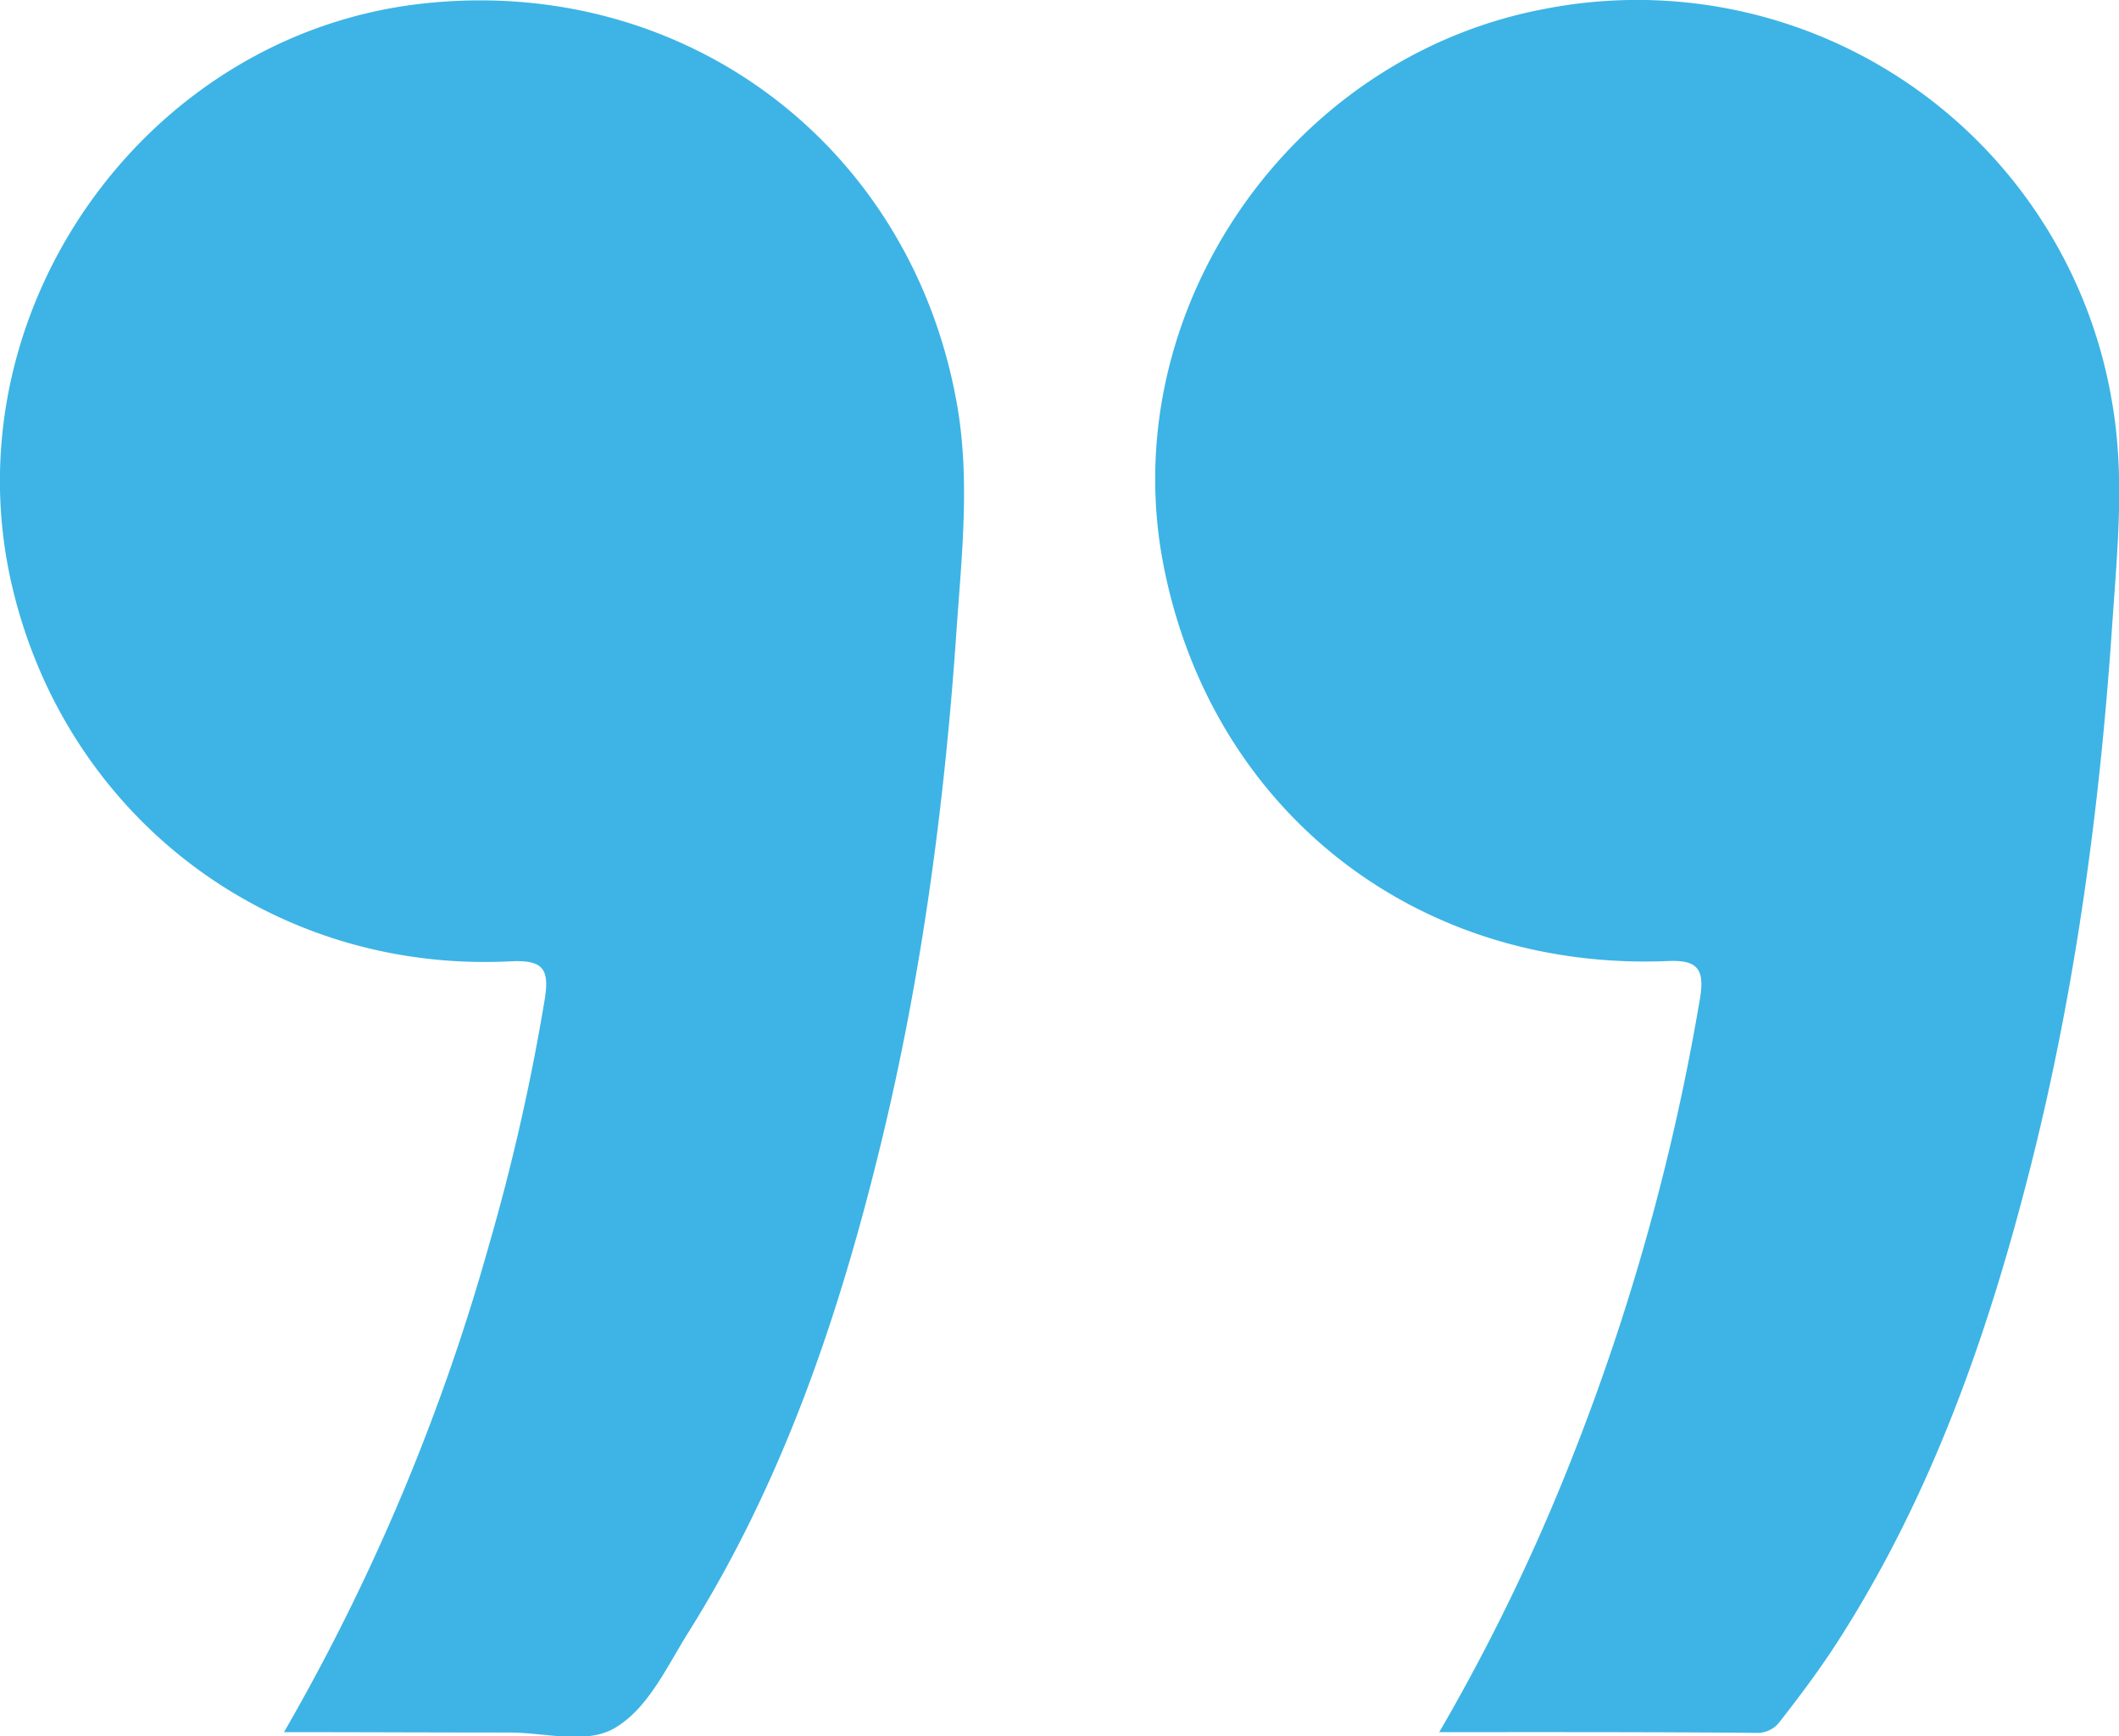 <svg xmlns="http://www.w3.org/2000/svg" viewBox="0 0 329.43 269.92"><defs><style>.cls-1{fill:#3db4e5;}</style></defs><g id="Capa_2" data-name="Capa 2"><g id="Capa_1-2" data-name="Capa 1"><path class="cls-1" d="M44.15,269.27A328.4,328.4,0,0,0,76,193.62a332.34,332.34,0,0,0,8.67-38.17c.83-5-.34-6.27-5.48-6-36.93,1.78-68.83-22.27-77.3-58.29C-8.08,48.71,22.35,5.42,65.58.57c40.58-4.55,75.89,21.72,83.15,62,2.1,11.66.82,23.4,0,35.06-1.83,27-5.36,53.76-11.76,80.09-6.48,26.69-15.2,52.52-29.93,76-3.38,5.38-6.26,11.87-11.5,14.93-4.47,2.6-10.93.64-16.51.68C67.62,269.33,56.18,269.27,44.15,269.27Z"></path><path class="cls-1" d="M223.75,269.27a311.8,311.8,0,0,0,20.54-42.37,353.3,353.3,0,0,0,20-71.7c.77-4.64-.46-6-5-5.8C220.22,151,188.42,126.09,180.91,88c-7.73-39.24,19.36-79,59-86.57a74.86,74.86,0,0,1,88.49,61.38c1.93,11.3.78,22.66,0,33.95-1.9,28.37-5.64,56.49-12.59,84.1-6.55,26-15.31,51.19-29.9,74-2.82,4.41-5.94,8.6-9.17,12.72a4.31,4.31,0,0,1-3.77,1.8C256.77,269.24,240.57,269.27,223.75,269.27Z"></path></g></g></svg>